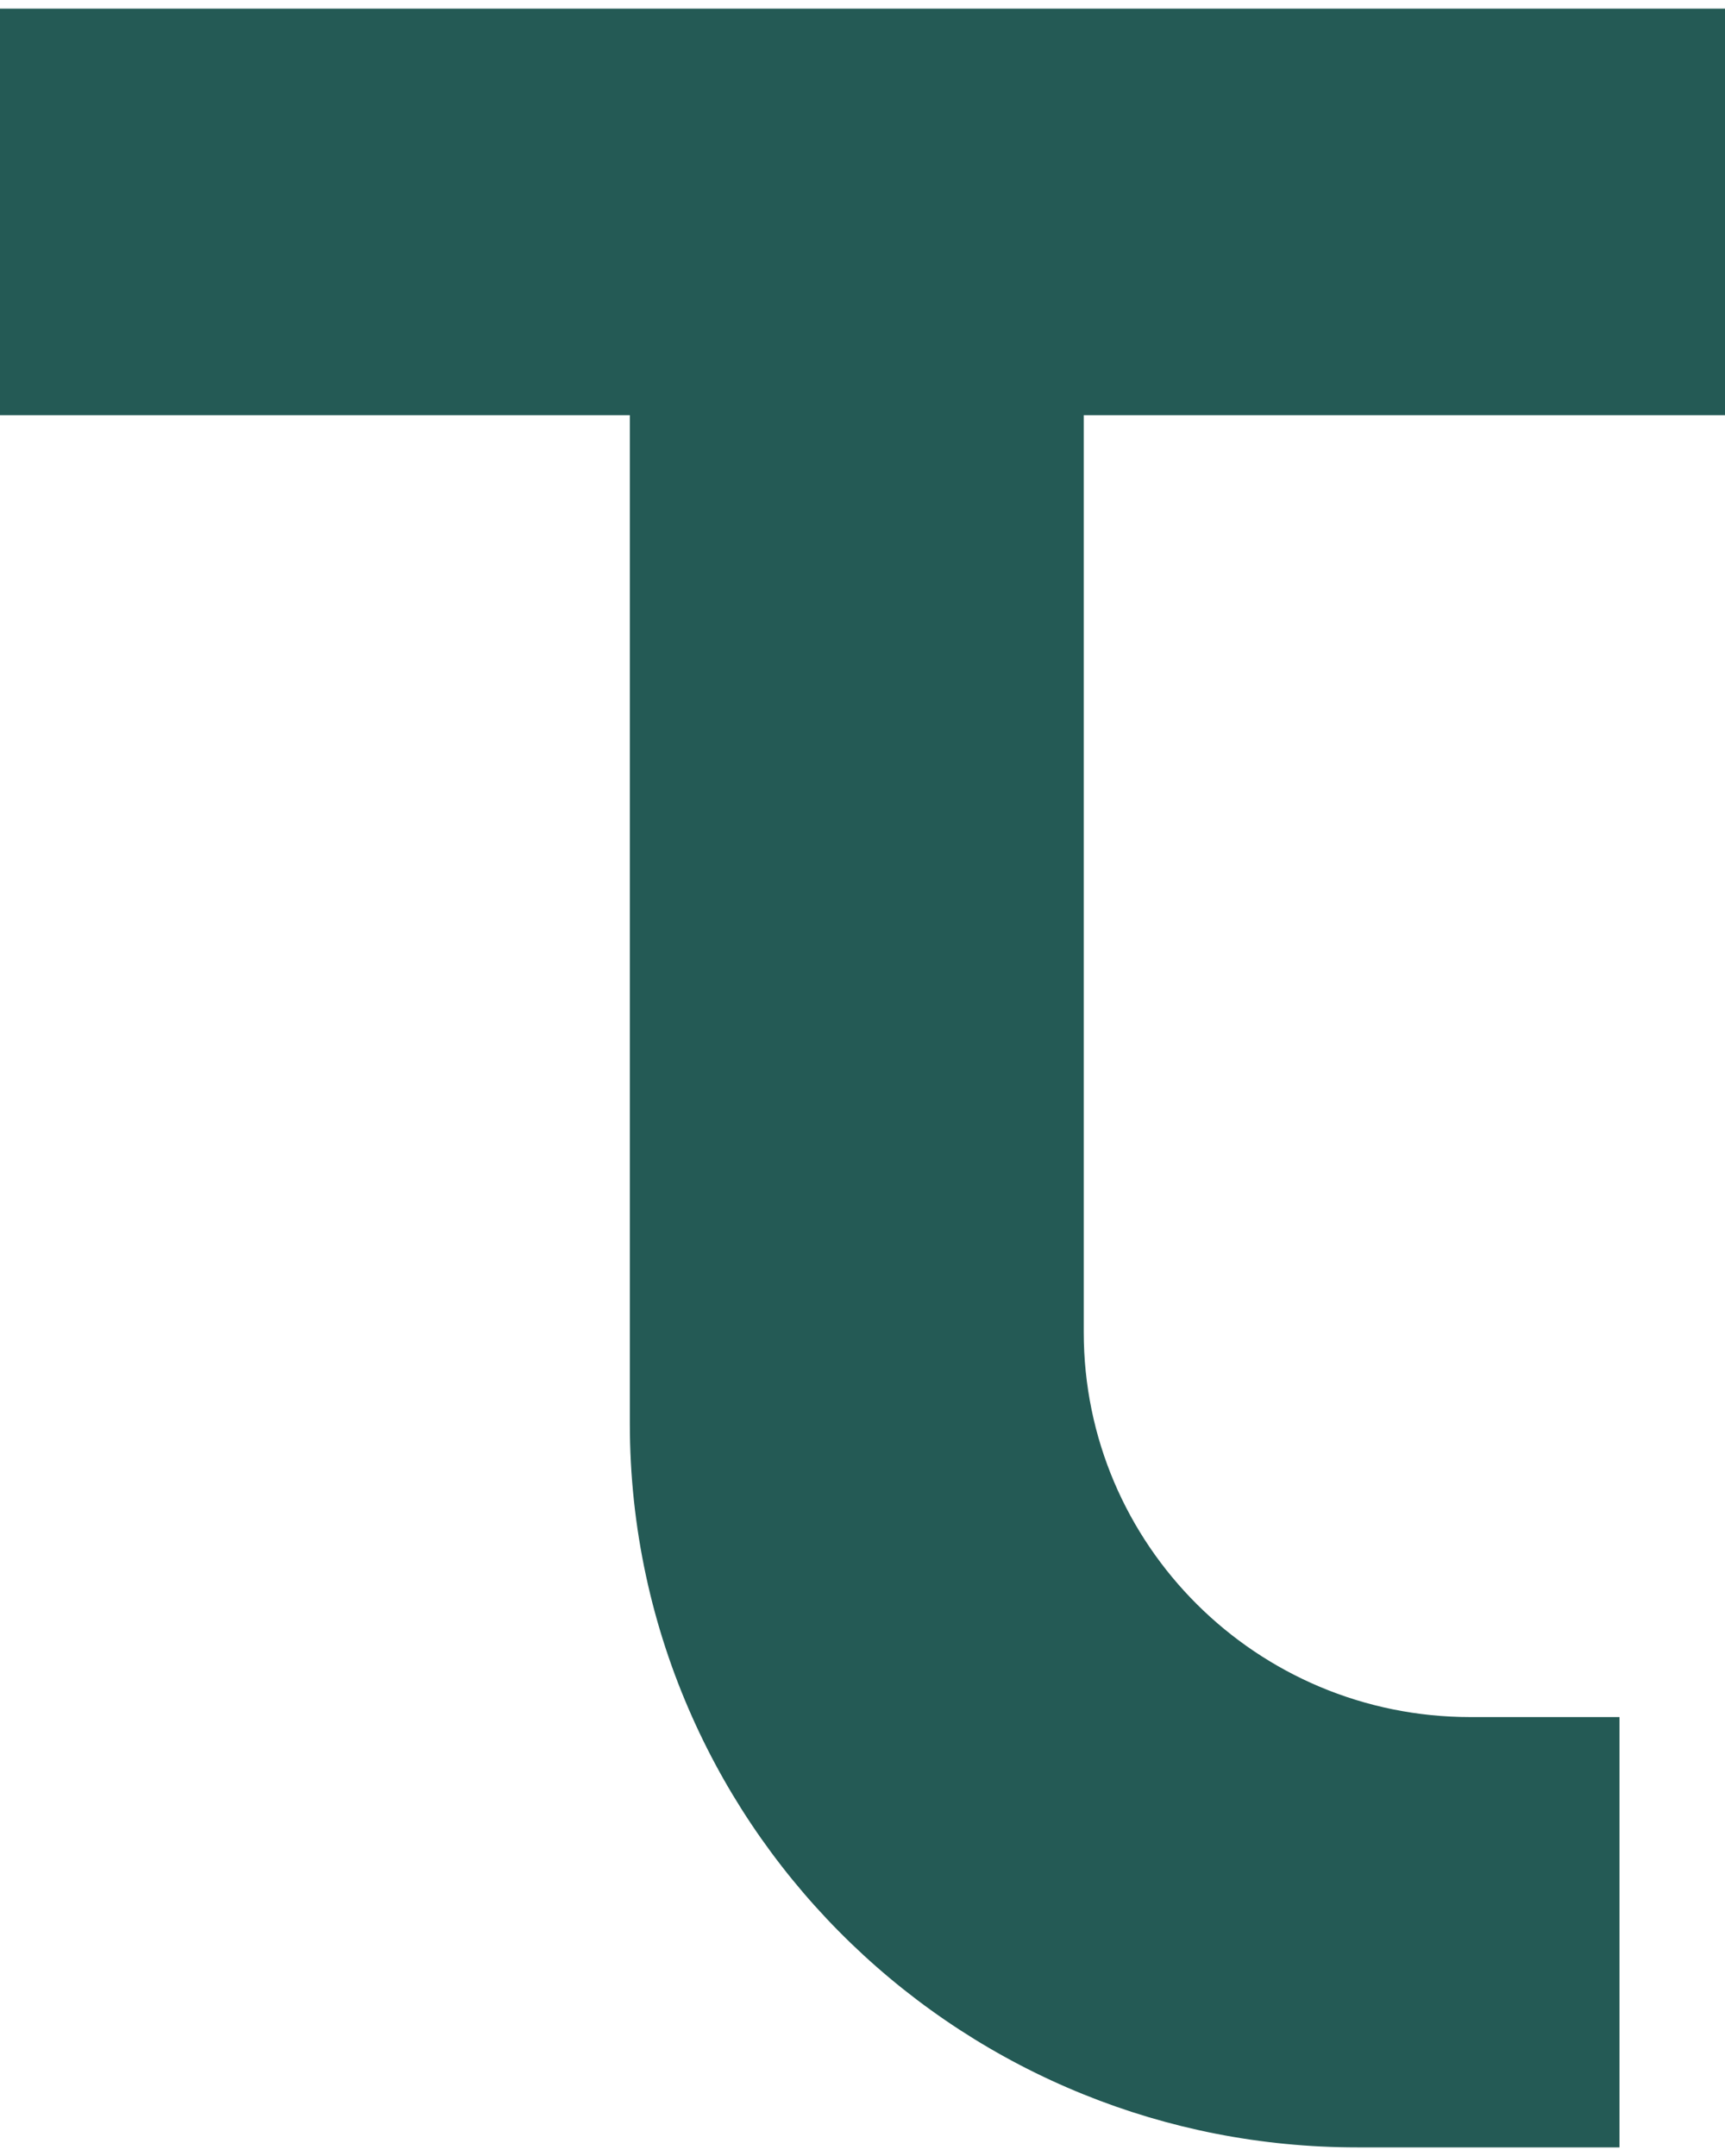 <svg xmlns="http://www.w3.org/2000/svg" width="24" height="30" viewBox="0.0 0.0 50.0 62.0" fill="none">
<g clip-path="url(#clip0_19_148)">
<path d="M50 0V11.786H31.413V38.371C31.413 44.531 36.431 49.526 42.619 49.526H46.942V62H39.337C36.535 62 33.86 61.456 31.413 60.466C26.351 58.423 22.271 54.477 20.064 49.526C18.902 46.923 18.256 44.046 18.256 41.014V11.786H0V0H50Z" fill="#245A55" />
</g>
<defs>
<clipPath id="clip0_19_148">
<rect width="50" height="62" fill="white" />
</clipPath>
</defs>
</svg>